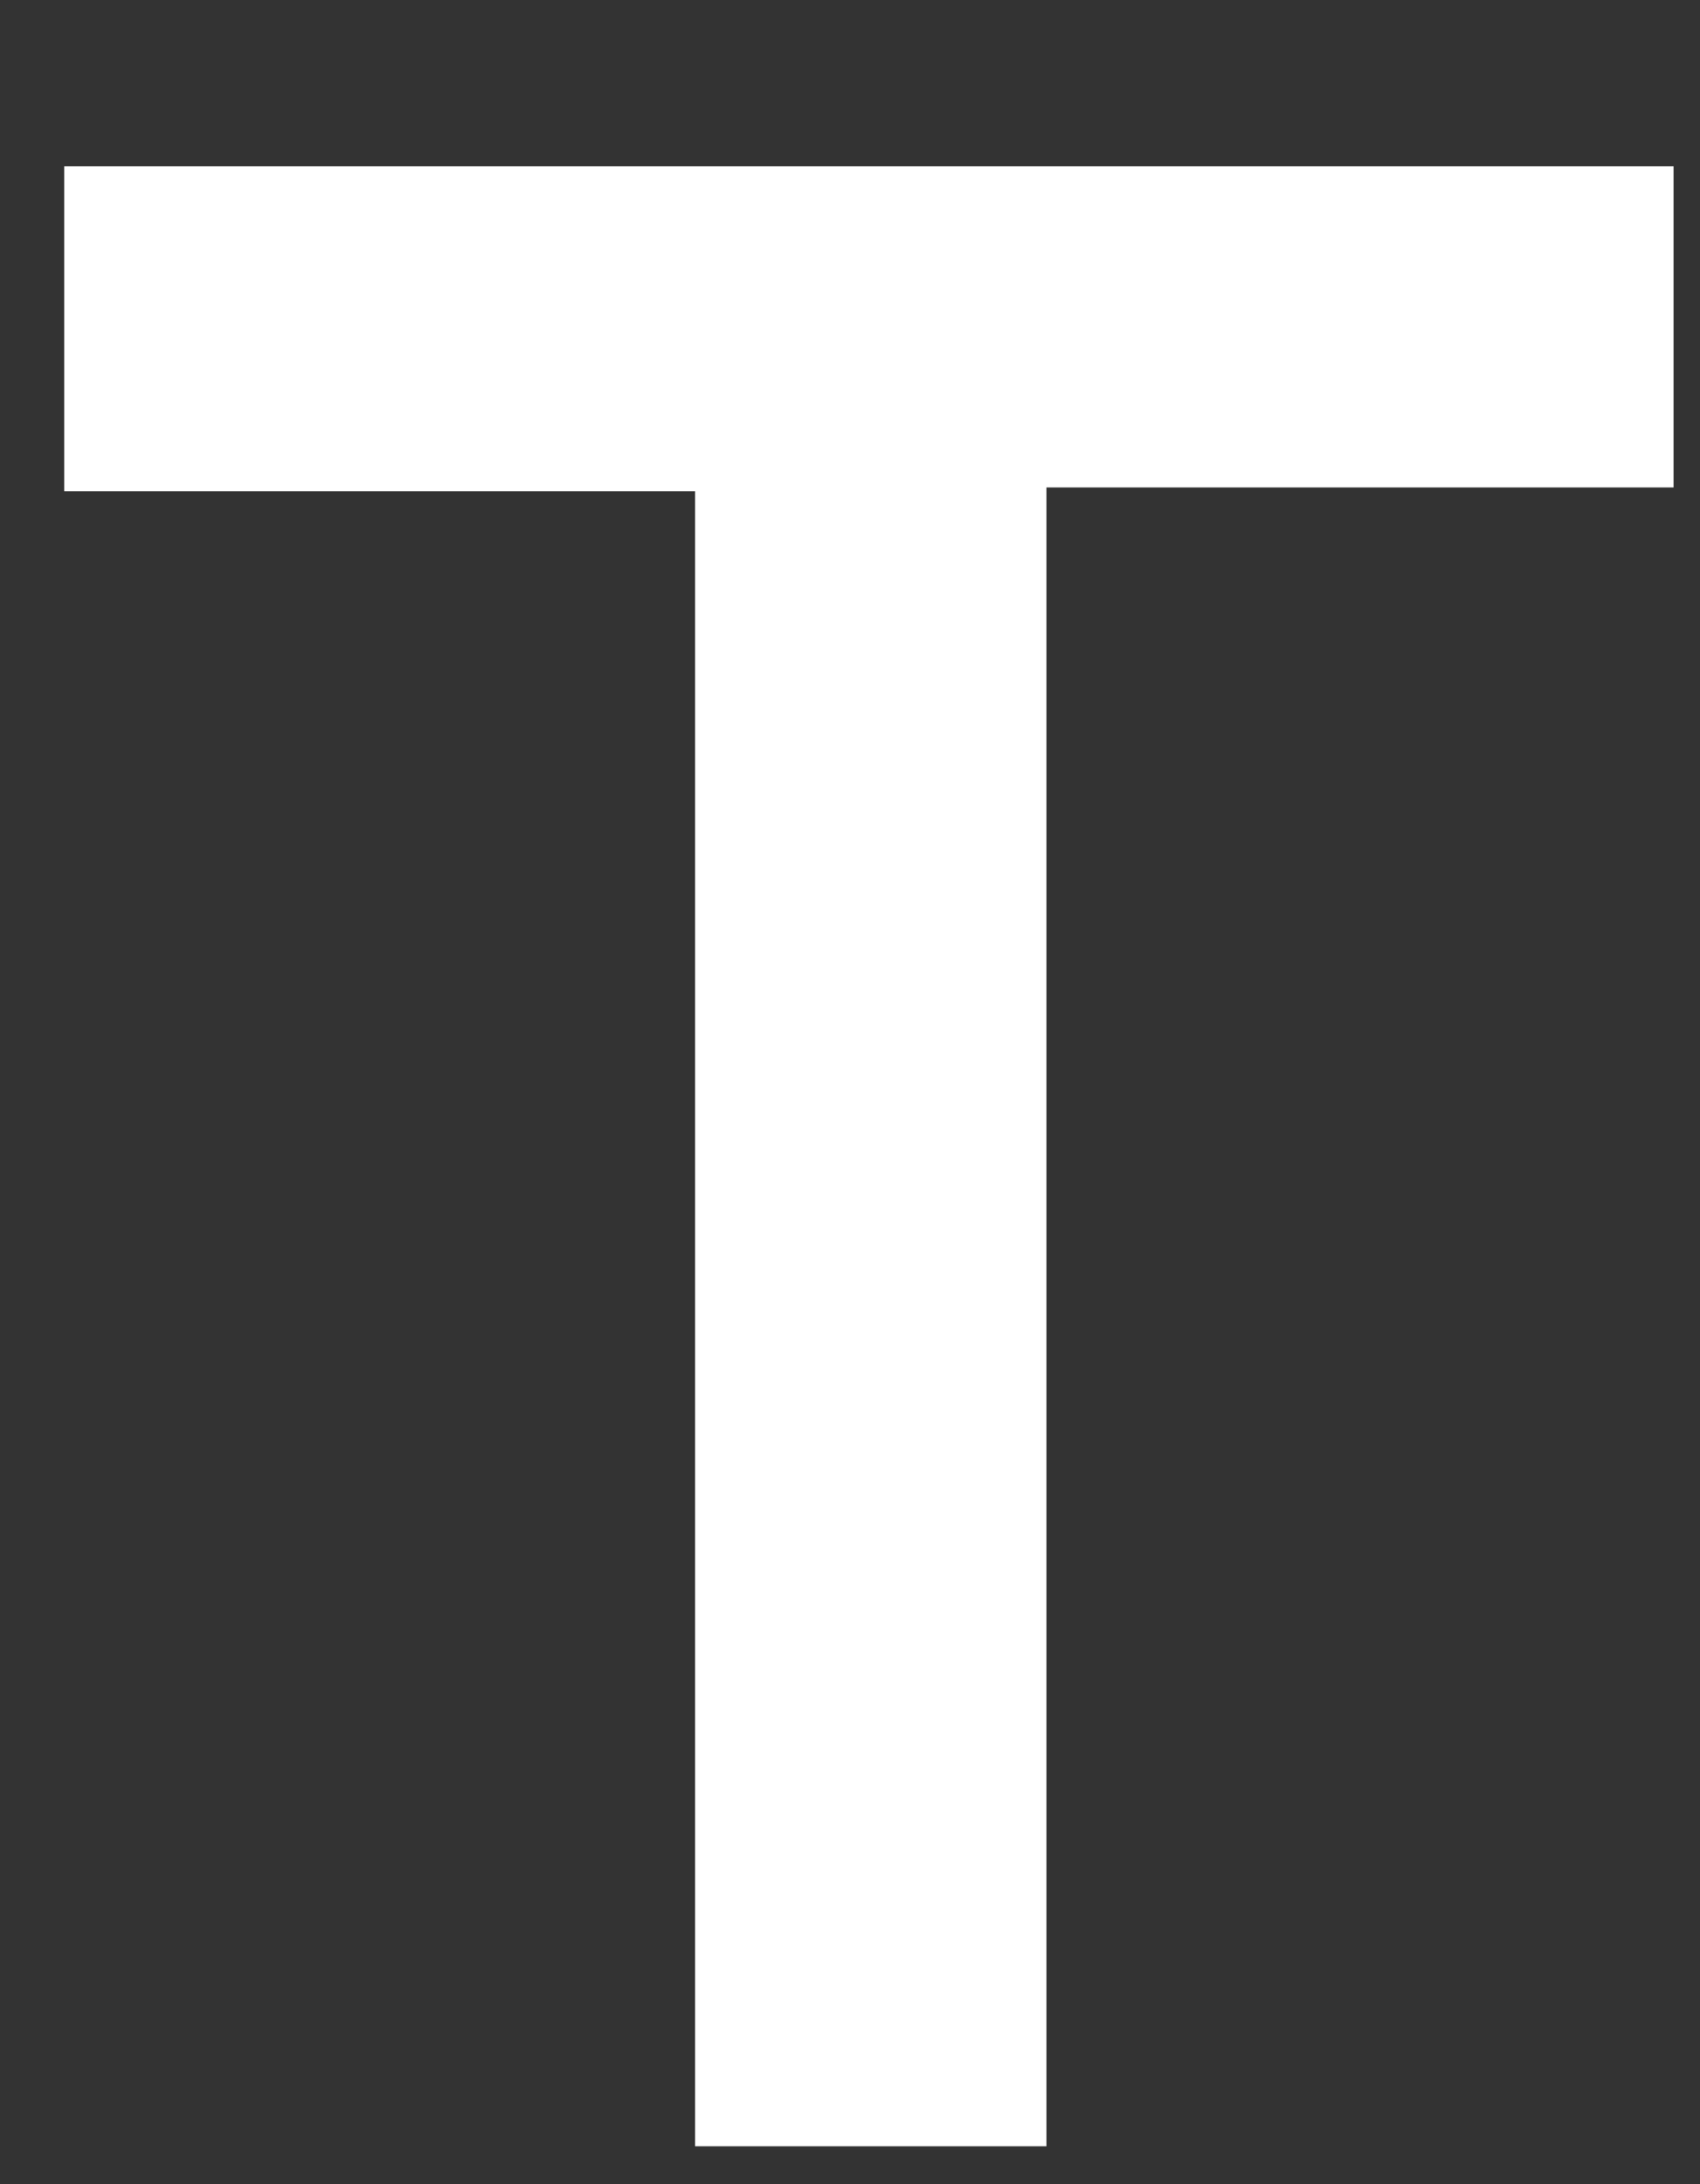 <svg data-name="レイヤー_1" xmlns="http://www.w3.org/2000/svg" viewBox="0 0 45 57.8">
  <rect x="0" y="0" width="45" height="57.8" fill="#333333" stroke="none"/>
  <path d="M18.4 13H1.7V4.4h42.6v8.5H27.7v43.9h-9.3V13Z" fill="#fff"/>
</svg>
